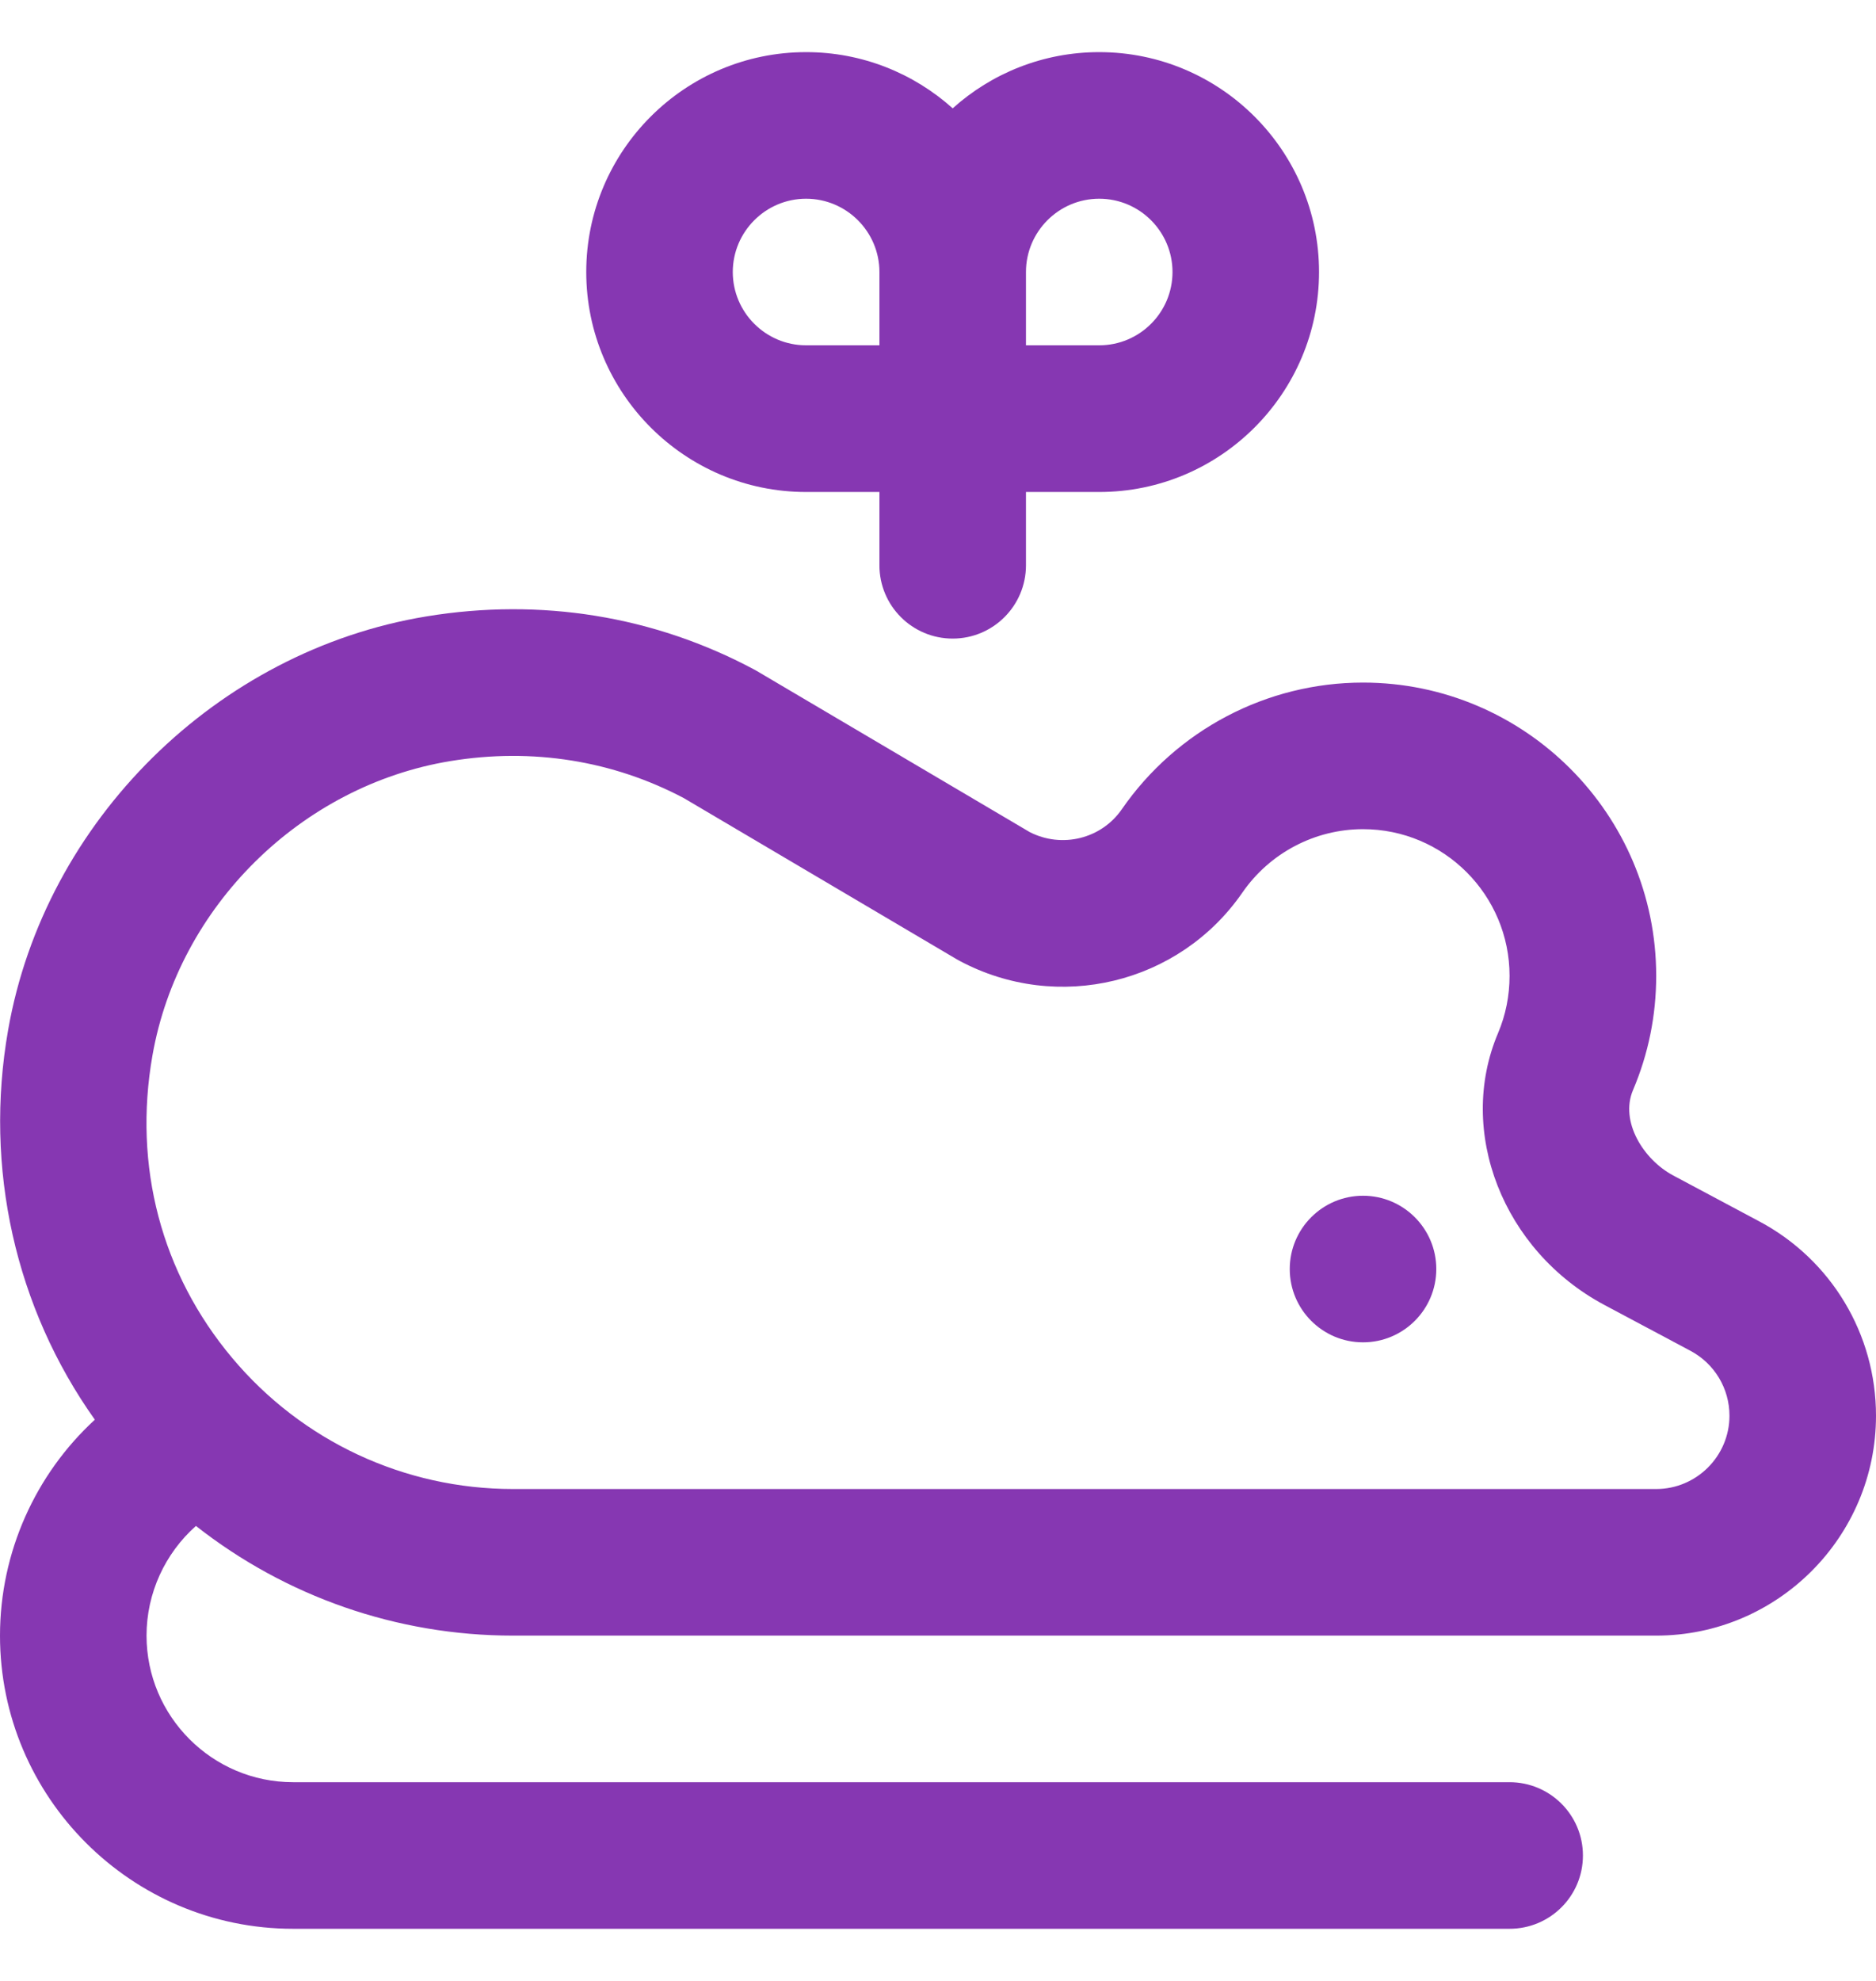 <svg xmlns="http://www.w3.org/2000/svg" fill="none" viewBox="0 0 18 19" height="19" width="18">
<g clip-path="url(#clip0_48_5226)" id="mouse-toy 1">
<g id="Group">
<path fill="#8637B2" d="M13.078 12.875C13.466 12.875 13.781 12.56 13.781 12.172C13.781 11.784 13.466 11.469 13.078 11.469C12.69 11.469 12.375 11.784 12.375 12.172C12.375 12.56 12.69 12.875 13.078 12.875Z" id="Vector"></path>
<path fill="#8637B2" d="M16.882 11.716L16.055 11.275C15.766 11.121 15.542 10.755 15.668 10.457C15.816 10.109 15.891 9.74 15.891 9.36C15.891 7.809 14.629 6.547 13.078 6.547C12.154 6.547 11.289 7.002 10.763 7.763C10.567 8.046 10.189 8.139 9.88 7.981L7.262 6.436C7.253 6.431 7.244 6.426 7.235 6.421C6.275 5.908 5.188 5.732 4.093 5.912C2.082 6.242 0.43 7.873 0.078 9.879C-0.155 11.204 0.148 12.545 0.91 13.617C0.34 14.141 0 14.889 0 15.688C0 17.239 1.262 18.5 2.812 18.5H14.484C14.873 18.5 15.188 18.186 15.188 17.797C15.188 17.409 14.873 17.094 14.484 17.094H2.812C2.037 17.094 1.406 16.463 1.406 15.688C1.406 15.28 1.584 14.899 1.88 14.636C2.74 15.312 3.806 15.688 4.922 15.688H15.891C17.054 15.688 18 14.742 18 13.579C18 12.798 17.572 12.084 16.882 11.716ZM15.891 14.282H4.922C3.88 14.282 2.898 13.824 2.228 13.025C1.548 12.215 1.276 11.184 1.463 10.122C1.714 8.695 2.889 7.535 4.321 7.3C5.11 7.17 5.884 7.297 6.561 7.655L9.18 9.201C9.189 9.206 9.198 9.211 9.207 9.216C10.149 9.719 11.315 9.437 11.92 8.562C12.183 8.181 12.616 7.953 13.078 7.953C13.854 7.953 14.484 8.584 14.484 9.36C14.484 9.55 14.447 9.735 14.374 9.908C13.973 10.852 14.421 11.997 15.393 12.516L16.221 12.957C16.451 13.08 16.594 13.318 16.594 13.579C16.594 13.966 16.278 14.282 15.891 14.282Z" id="Vector_2"></path>
<path fill="#8637B2" d="M7.734 4.719H8.438V5.422C8.438 5.81 8.752 6.125 9.141 6.125C9.529 6.125 9.844 5.81 9.844 5.422V4.719H10.547C11.71 4.719 12.656 3.772 12.656 2.609C12.656 1.446 11.71 0.5 10.547 0.5C10.007 0.5 9.514 0.704 9.141 1.039C8.767 0.704 8.274 0.5 7.734 0.5C6.571 0.5 5.625 1.446 5.625 2.609C5.625 3.772 6.571 4.719 7.734 4.719ZM10.547 1.906C10.935 1.906 11.25 2.222 11.25 2.609C11.25 2.997 10.935 3.312 10.547 3.312H9.844V2.609C9.844 2.222 10.159 1.906 10.547 1.906ZM7.734 1.906C8.122 1.906 8.438 2.222 8.438 2.609V3.312H7.734C7.347 3.312 7.031 2.997 7.031 2.609C7.031 2.222 7.347 1.906 7.734 1.906Z" id="Vector_3"></path>
</g>
</g>
<defs>
<clipPath id="clip0_48_5226">
<rect transform="translate(0 0.5)" fill="white" height="18" width="18"></rect>
</clipPath>
</defs>
</svg>
